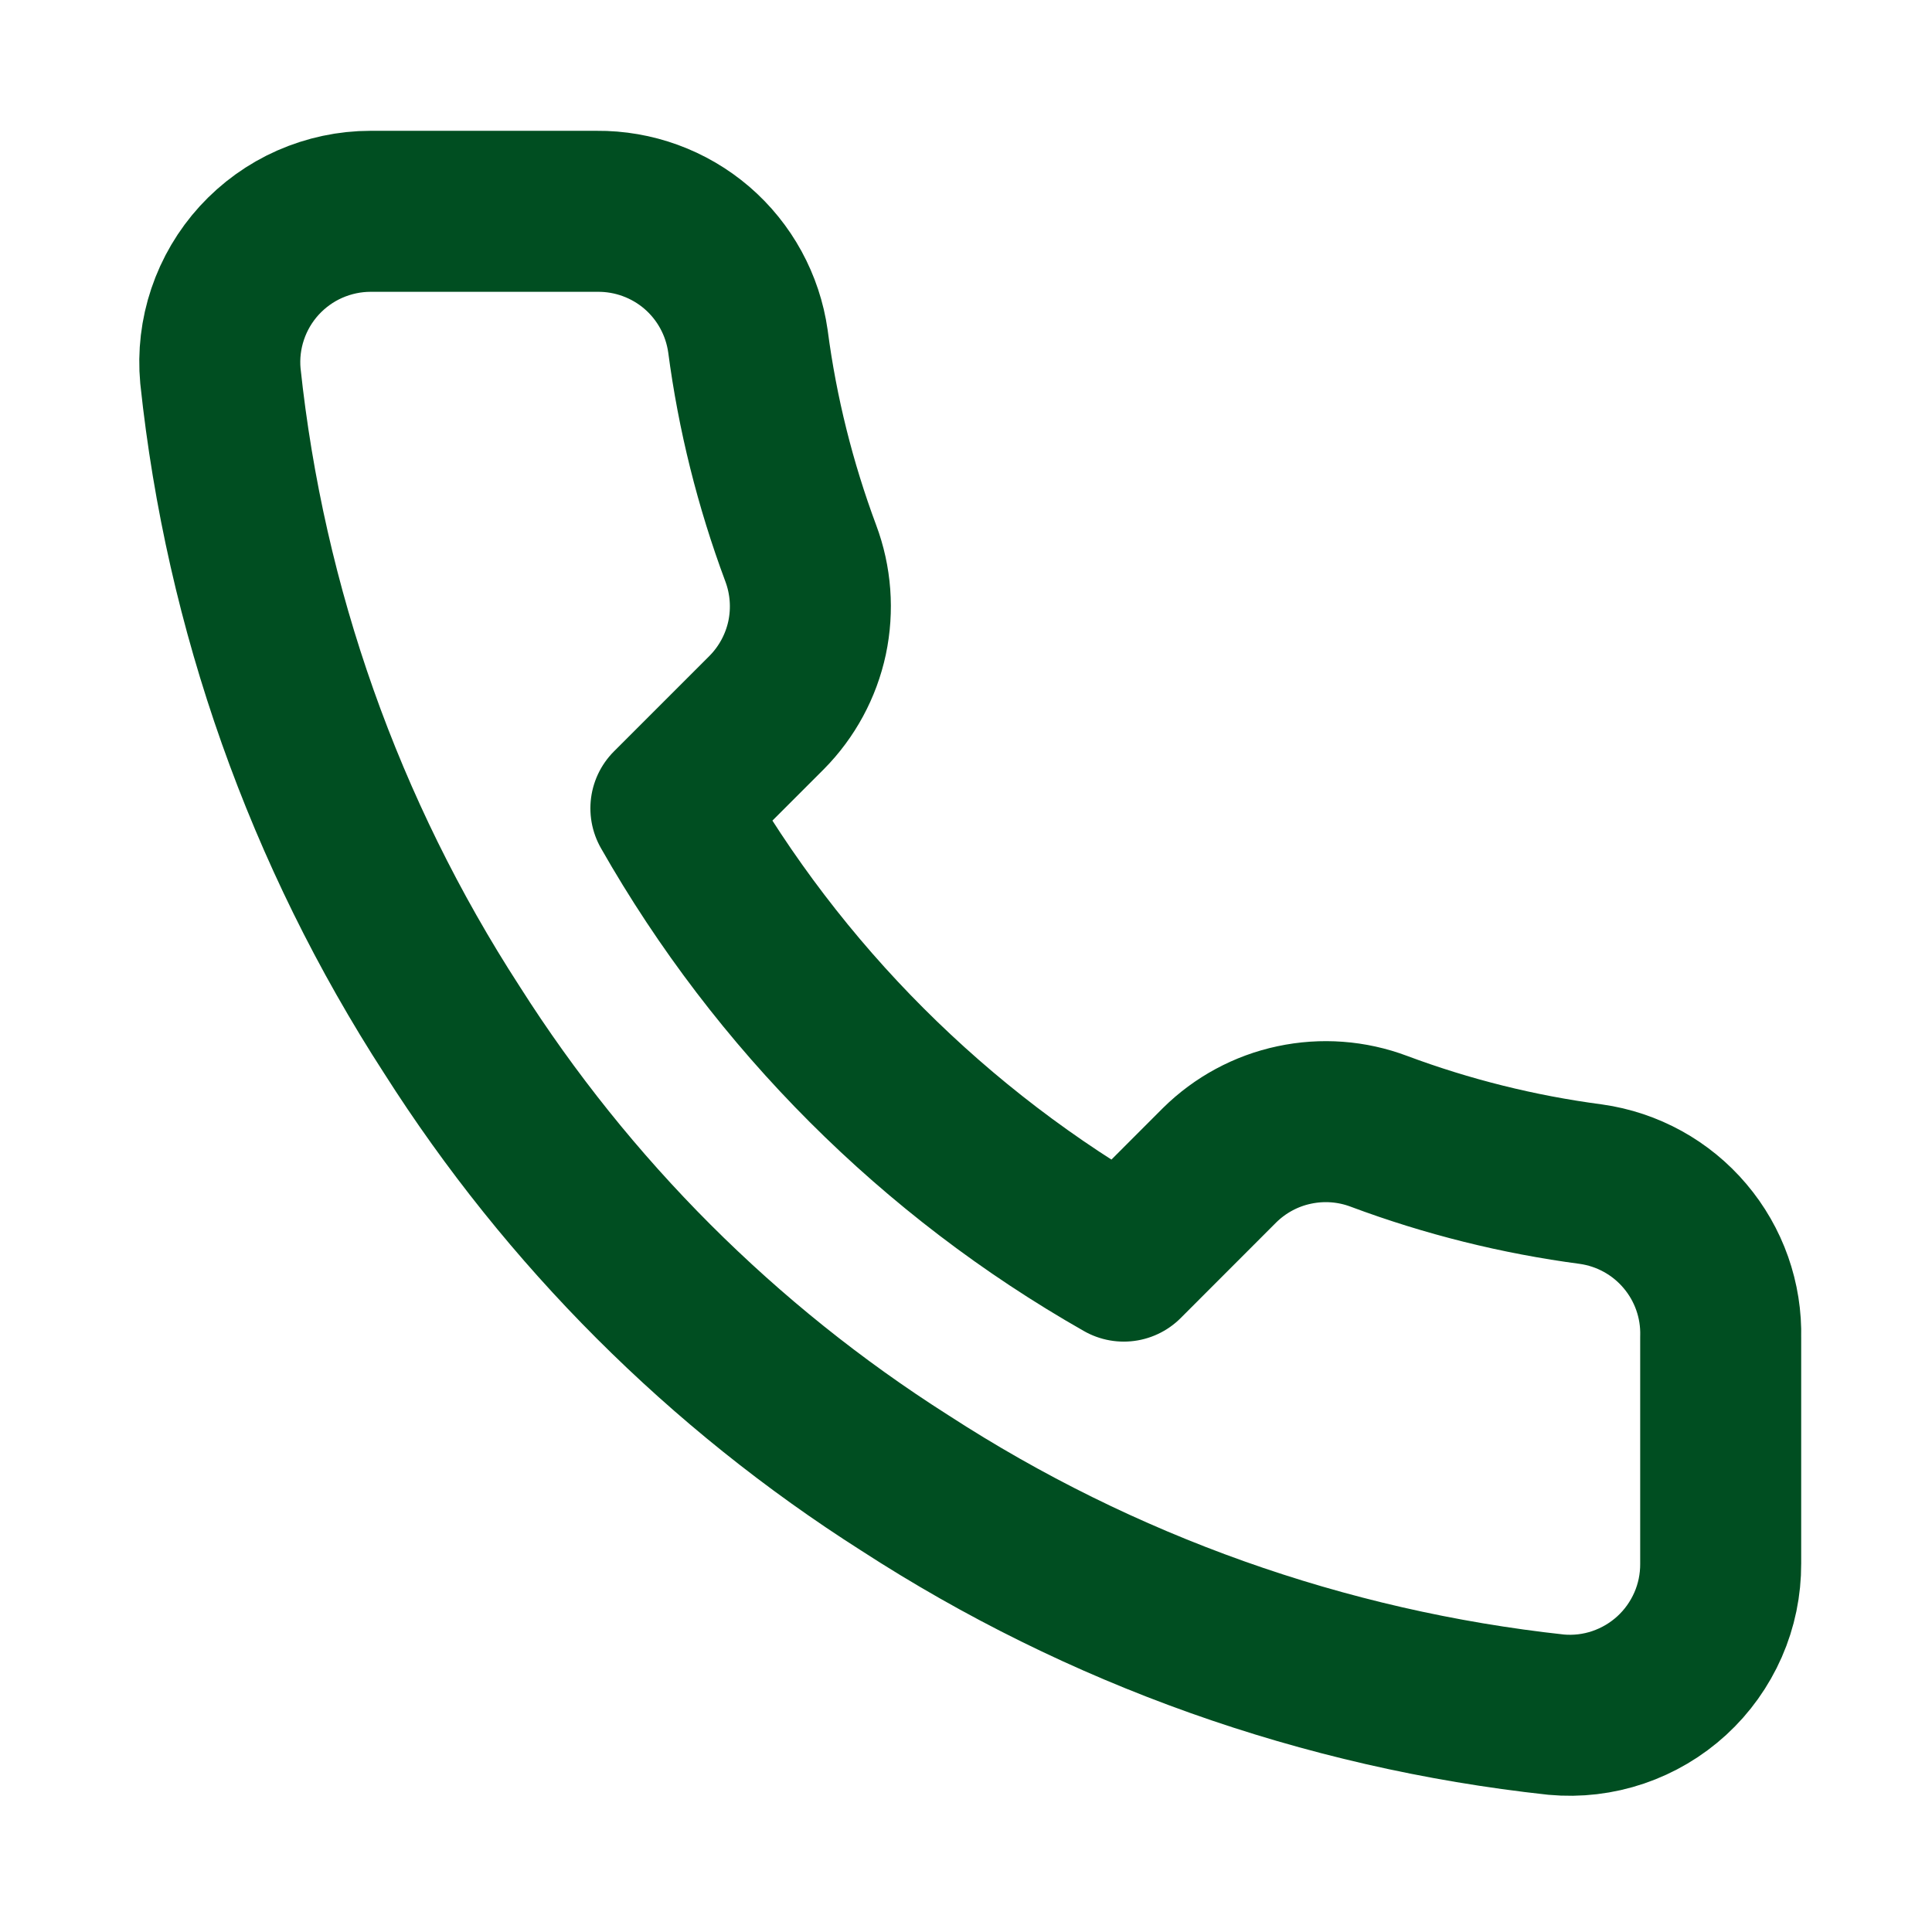 <svg width="24" height="24" viewBox="0 0 24 24" fill="none" xmlns="http://www.w3.org/2000/svg">
<path d="M21.375 16.613V19.425C21.376 19.686 21.323 19.945 21.218 20.184C21.113 20.423 20.96 20.638 20.768 20.814C20.575 20.991 20.348 21.125 20.101 21.209C19.854 21.293 19.591 21.324 19.331 21.3C16.447 20.987 13.675 20.001 11.241 18.422C8.976 16.983 7.055 15.062 5.616 12.797C4.031 10.351 3.045 7.567 2.738 4.669C2.714 4.41 2.745 4.148 2.828 3.902C2.911 3.655 3.045 3.428 3.22 3.236C3.396 3.044 3.609 2.89 3.847 2.785C4.086 2.68 4.343 2.625 4.603 2.625H7.416C7.871 2.621 8.312 2.782 8.657 3.078C9.002 3.375 9.227 3.787 9.291 4.238C9.409 5.138 9.63 6.021 9.947 6.872C10.073 7.208 10.1 7.572 10.026 7.923C9.951 8.273 9.777 8.595 9.525 8.85L8.334 10.041C9.669 12.388 11.612 14.331 13.96 15.666L15.15 14.475C15.405 14.223 15.727 14.049 16.077 13.975C16.428 13.9 16.793 13.927 17.128 14.053C17.979 14.371 18.863 14.591 19.763 14.71C20.218 14.774 20.634 15.003 20.931 15.354C21.229 15.705 21.387 16.153 21.375 16.613Z" stroke="#004E21" stroke-width="2" stroke-linecap="round" stroke-linejoin="round"/>
</svg>
